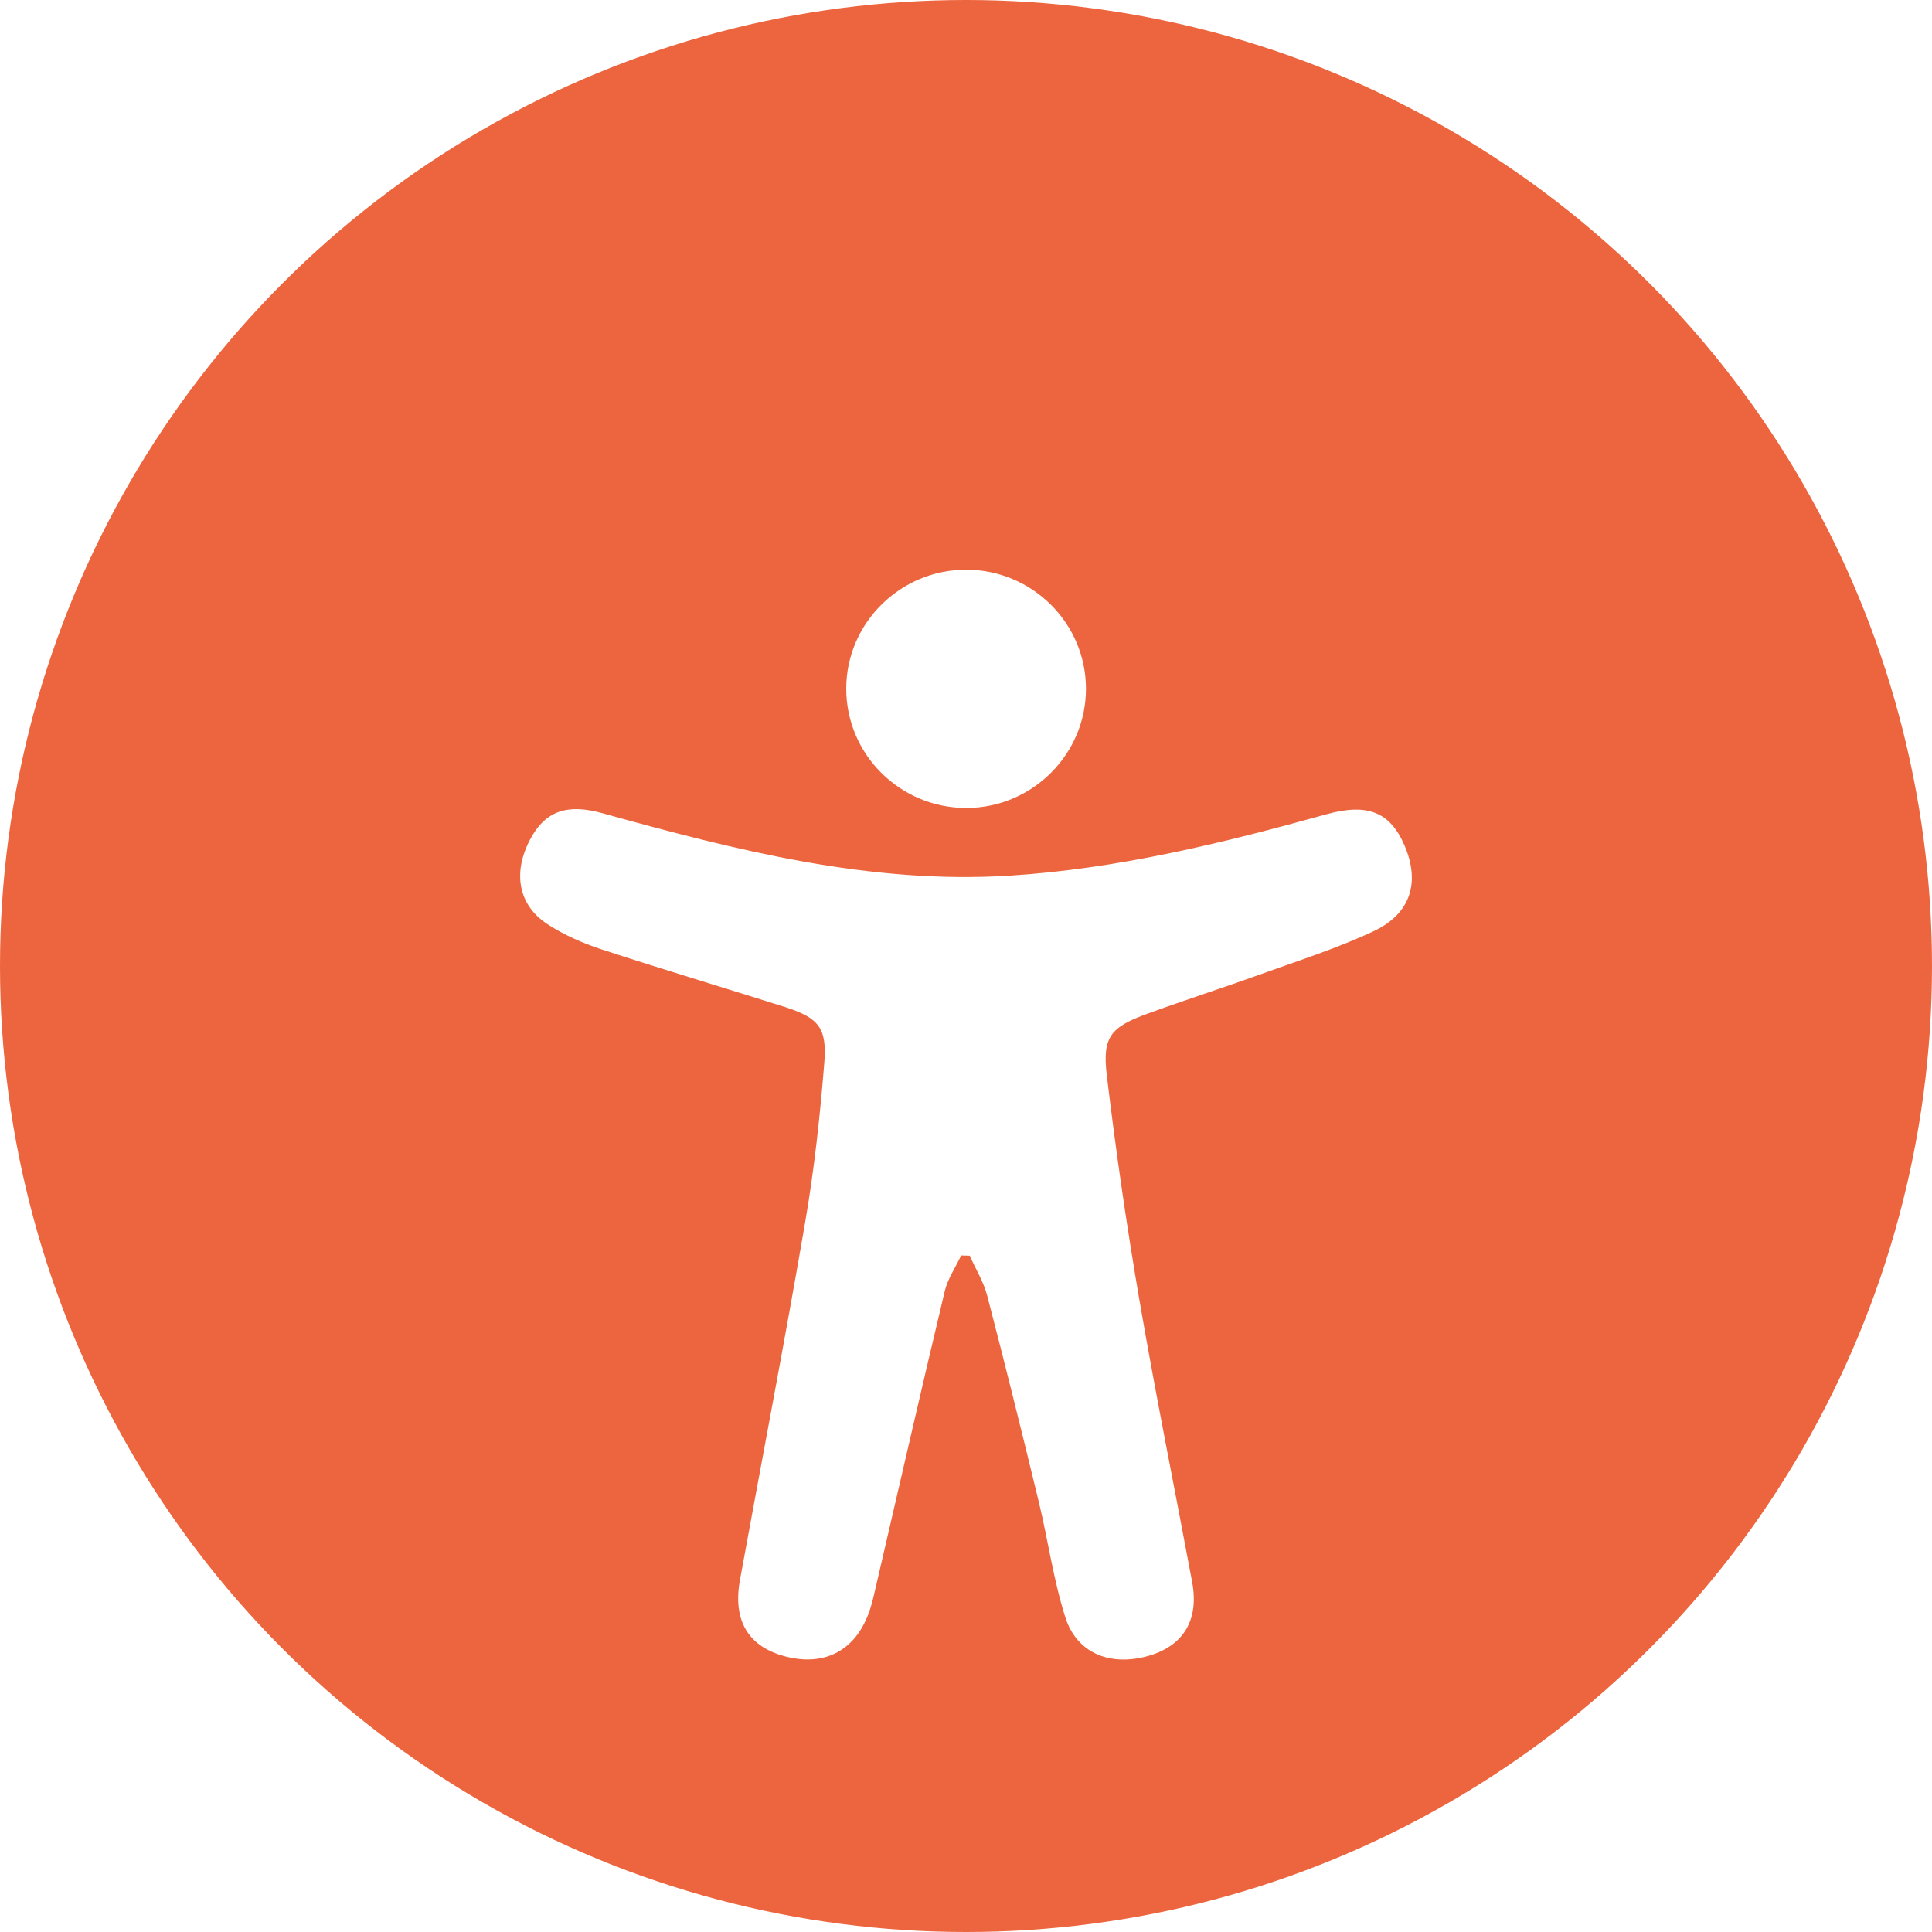 <svg width="78" height="78" viewBox="0 0 78 78" fill="none" xmlns="http://www.w3.org/2000/svg">
<circle cx="39" cy="39" r="39" fill="#ED653E"/>
<g filter="url(#filter0_d_116_52)">
<path d="M38.804 46.686C38.579 47.166 38.263 47.623 38.142 48.128C37.2 52.072 36.298 56.027 35.38 59.978C35.29 60.366 35.207 60.762 35.069 61.134C34.507 62.655 33.275 63.283 31.708 62.875C30.214 62.485 29.575 61.433 29.874 59.789C30.75 54.979 31.678 50.179 32.504 45.362C32.871 43.223 33.108 41.057 33.28 38.894C33.394 37.48 33.03 37.081 31.671 36.65C29.207 35.868 26.728 35.13 24.273 34.324C23.517 34.075 22.762 33.743 22.1 33.31C20.918 32.537 20.695 31.235 21.4 29.895C22.01 28.734 22.909 28.44 24.307 28.828C29.692 30.321 35.107 31.709 40.769 31.352C45.122 31.077 49.345 30.045 53.532 28.88C55.205 28.414 56.121 28.77 56.709 30.146C57.338 31.622 56.959 32.89 55.459 33.594C54.011 34.276 52.469 34.766 50.957 35.312C49.417 35.867 47.857 36.367 46.32 36.927C44.839 37.468 44.498 37.86 44.685 39.418C45.048 42.453 45.485 45.482 46.002 48.494C46.655 52.297 47.423 56.08 48.131 59.873C48.415 61.397 47.782 62.447 46.37 62.851C44.83 63.29 43.474 62.756 43.009 61.291C42.527 59.772 42.312 58.173 41.935 56.618C41.263 53.842 40.575 51.069 39.855 48.305C39.709 47.746 39.39 47.233 39.151 46.697C39.035 46.693 38.92 46.69 38.804 46.686Z" fill="white"/>
<path d="M43.843 23.798C43.849 26.44 41.69 28.605 39.037 28.62C36.344 28.634 34.151 26.454 34.165 23.778C34.179 21.142 36.358 18.995 39.015 19C41.673 19.005 43.838 21.158 43.843 23.798Z" fill="white"/>
</g>
<defs>
<filter id="filter0_d_116_52" x="17" y="19" width="44" height="52" filterUnits="userSpaceOnUse" color-interpolation-filters="sRGB">
<feFlood flood-opacity="0" result="BackgroundImageFix"/>
<feColorMatrix in="SourceAlpha" type="matrix" values="0 0 0 0 0 0 0 0 0 0 0 0 0 0 0 0 0 0 127 0" result="hardAlpha"/>
<feOffset dy="4"/>
<feGaussianBlur stdDeviation="2"/>
<feComposite in2="hardAlpha" operator="out"/>
<feColorMatrix type="matrix" values="0 0 0 0 0 0 0 0 0 0 0 0 0 0 0 0 0 0 0.25 0"/>
<feBlend mode="normal" in2="BackgroundImageFix" result="effect1_dropShadow_116_52"/>
<feBlend mode="normal" in="SourceGraphic" in2="effect1_dropShadow_116_52" result="shape"/>
</filter>
</defs>
</svg>

